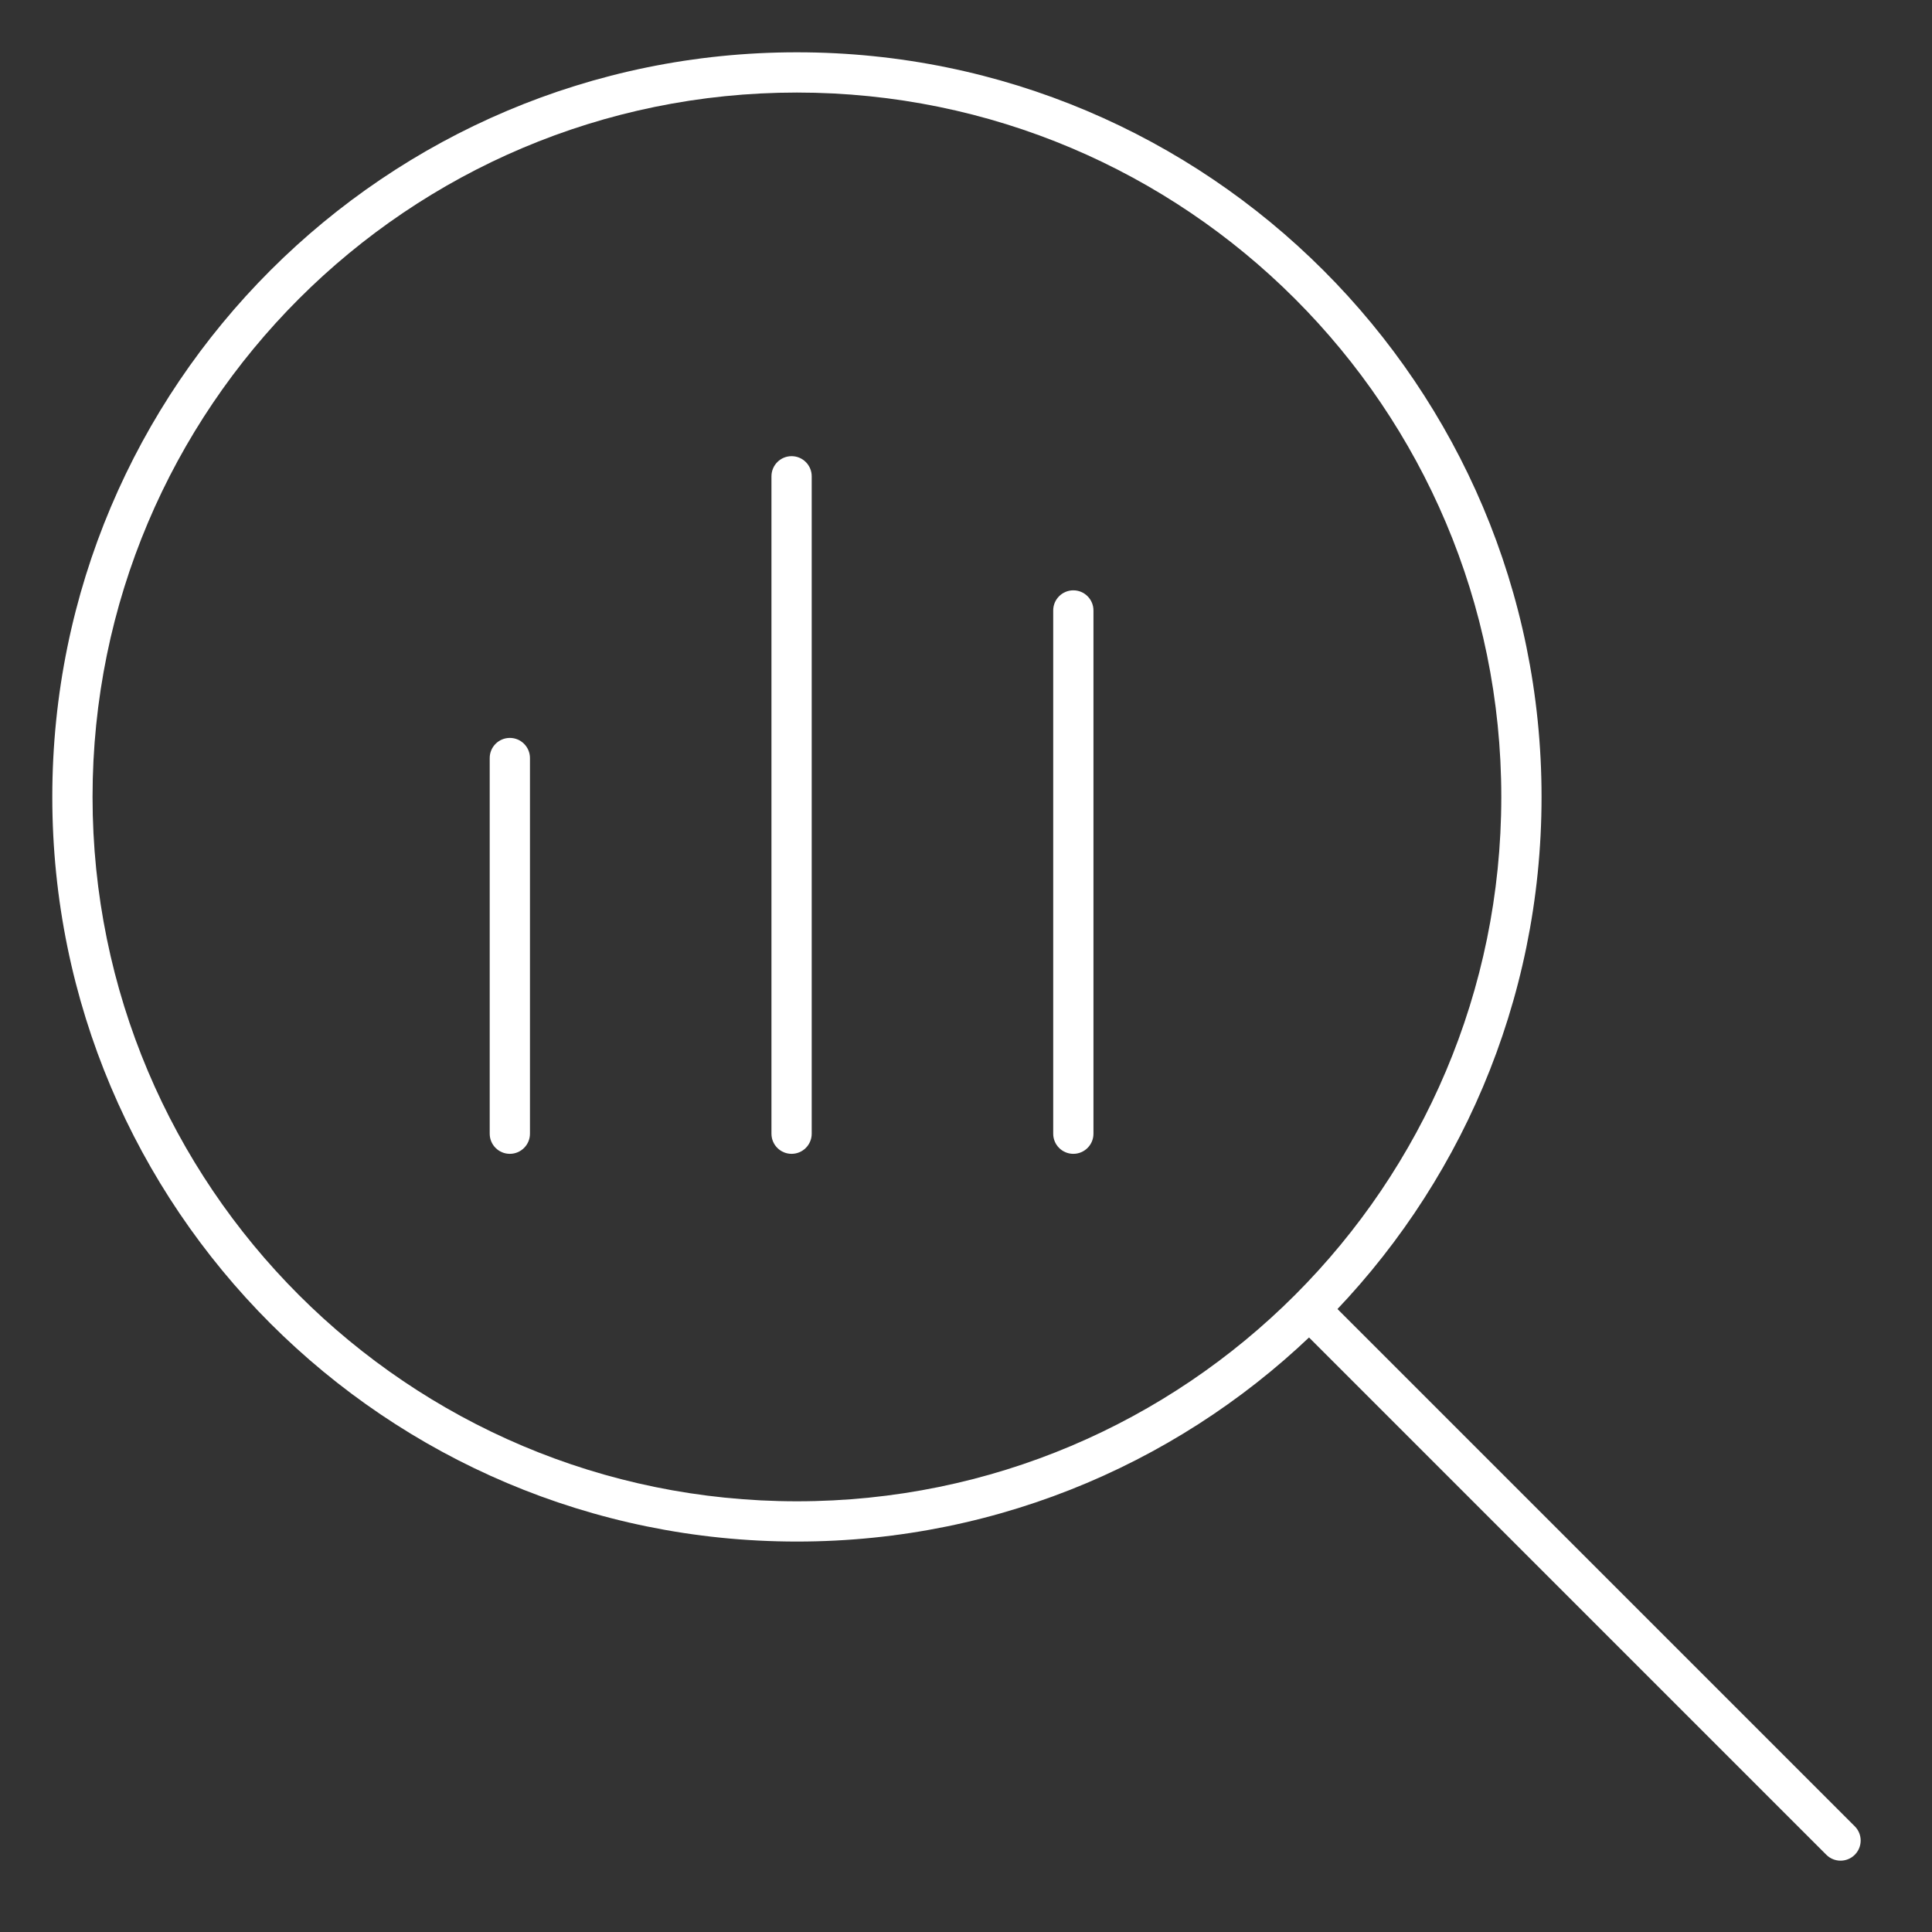 <svg width="72" height="72" viewBox="0 0 72 72" fill="none" xmlns="http://www.w3.org/2000/svg">
<rect x="0" y="0" width="72" height="72" fill="#333333" stroke="none"/>
<path fill-rule="evenodd" clip-rule="evenodd" d="M29.699 3.449C15.202 3.449 3.449 15.202 3.449 29.699C3.449 44.197 15.202 55.949 29.699 55.949C44.197 55.949 55.949 44.197 55.949 29.699C55.949 15.202 44.197 3.449 29.699 3.449ZM1.949 29.699C1.949 14.373 14.373 1.949 29.699 1.949C45.025 1.949 57.449 14.373 57.449 29.699C57.449 45.025 45.025 57.449 29.699 57.449C14.373 57.449 1.949 45.025 1.949 29.699Z" fill="white"/>
<path fill-rule="evenodd" clip-rule="evenodd" d="M29.5 43C29.086 43 28.75 42.664 28.75 42.25V17.75C28.75 17.336 29.086 17 29.5 17C29.914 17 30.25 17.336 30.25 17.75V42.25C30.25 42.664 29.914 43 29.5 43ZM40 43C39.586 43 39.25 42.664 39.25 42.25V22.75C39.25 22.336 39.586 22 40 22C40.414 22 40.75 22.336 40.75 22.75V42.25C40.75 42.664 40.414 43 40 43ZM19 43C18.586 43 18.25 42.664 18.25 42.25V28.25C18.25 27.836 18.586 27.5 19 27.5C19.414 27.5 19.75 27.836 19.75 28.25V42.25C19.75 42.664 19.414 43 19 43Z" fill="white"/>
<path fill-rule="evenodd" clip-rule="evenodd" d="M48.47 48.47C48.763 48.177 49.238 48.177 49.53 48.47L69.122 68.061C69.415 68.354 69.415 68.829 69.122 69.122C68.829 69.415 68.355 69.415 68.062 69.122L48.47 49.53C48.177 49.237 48.177 48.763 48.47 48.47Z" fill="white"/>
</svg>
